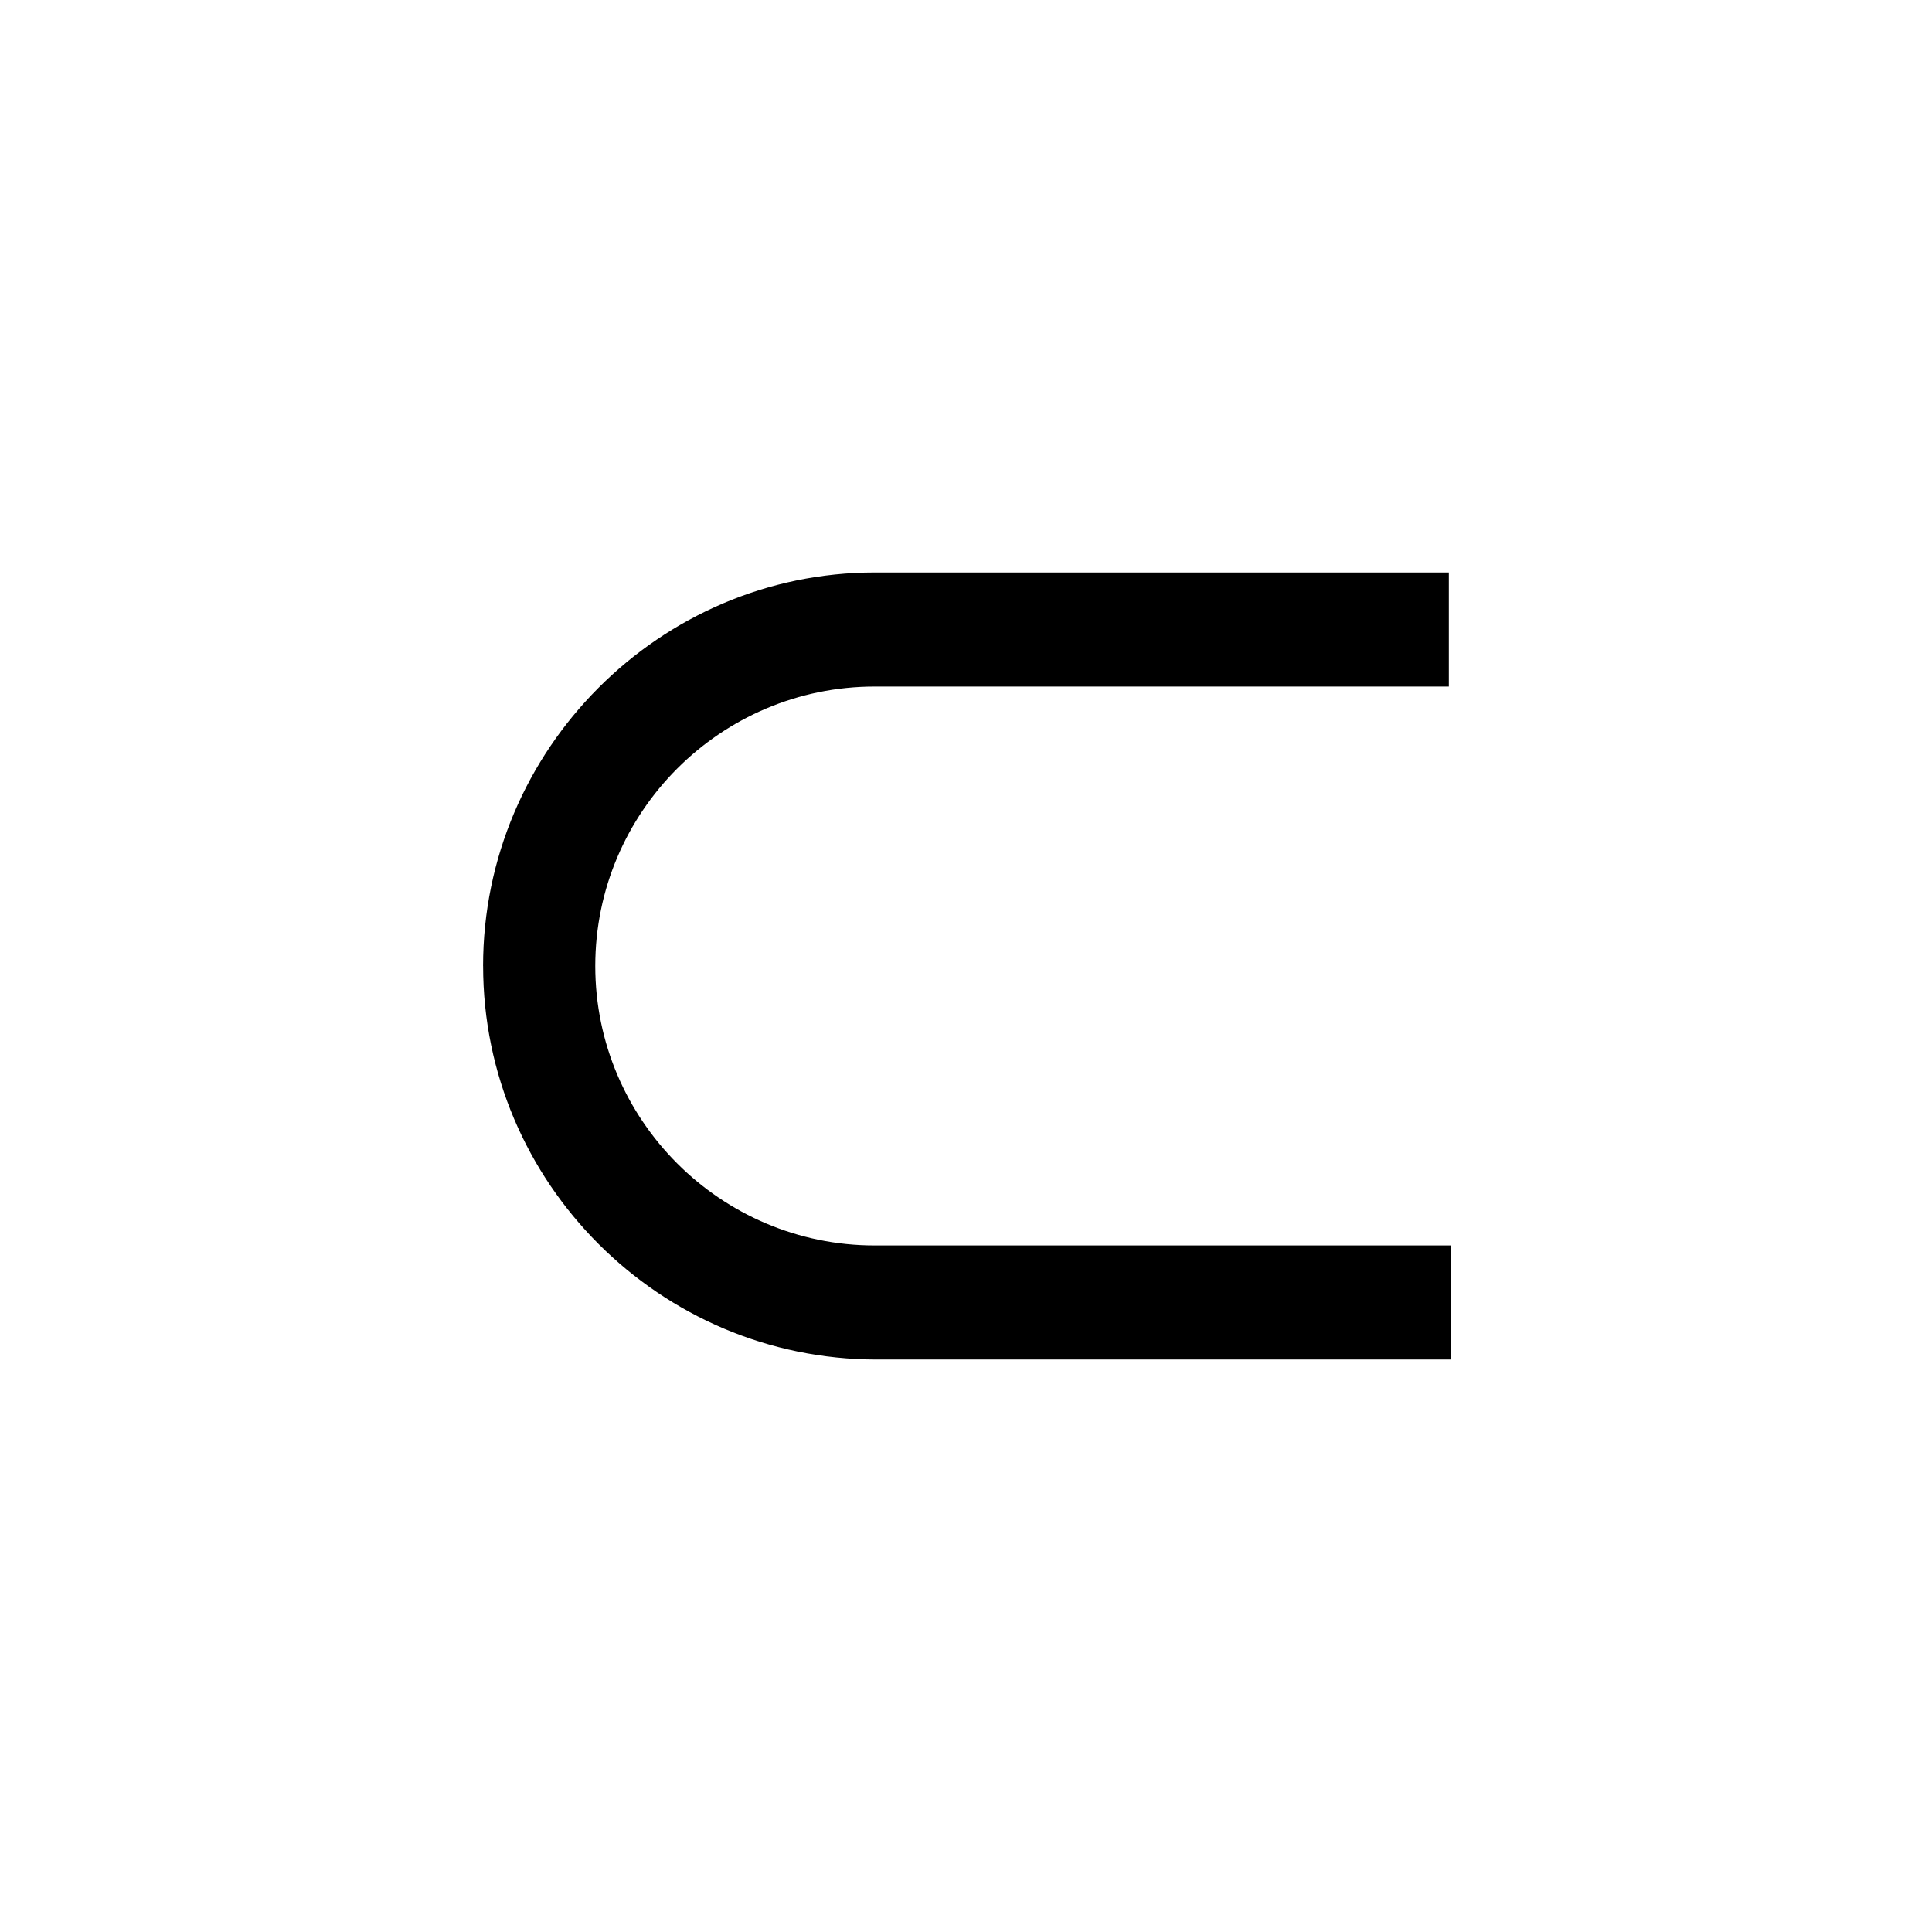<?xml version="1.0" encoding="UTF-8"?>
<!-- Uploaded to: SVG Repo, www.svgrepo.com, Generator: SVG Repo Mixer Tools -->
<svg fill="#000000" width="800px" height="800px" version="1.1" viewBox="144 144 512 512" xmlns="http://www.w3.org/2000/svg">
 <path d="m272.03 400c0 57.434 46.855 104.29 104.29 104.29h152.15v-30.23h-152.66c-40.809 0-74.059-33.25-74.059-74.059s33.25-74.059 74.059-74.059h152.15v-30.23h-152.15c-56.93 0-103.79 46.852-103.79 104.29z"/>
</svg>
